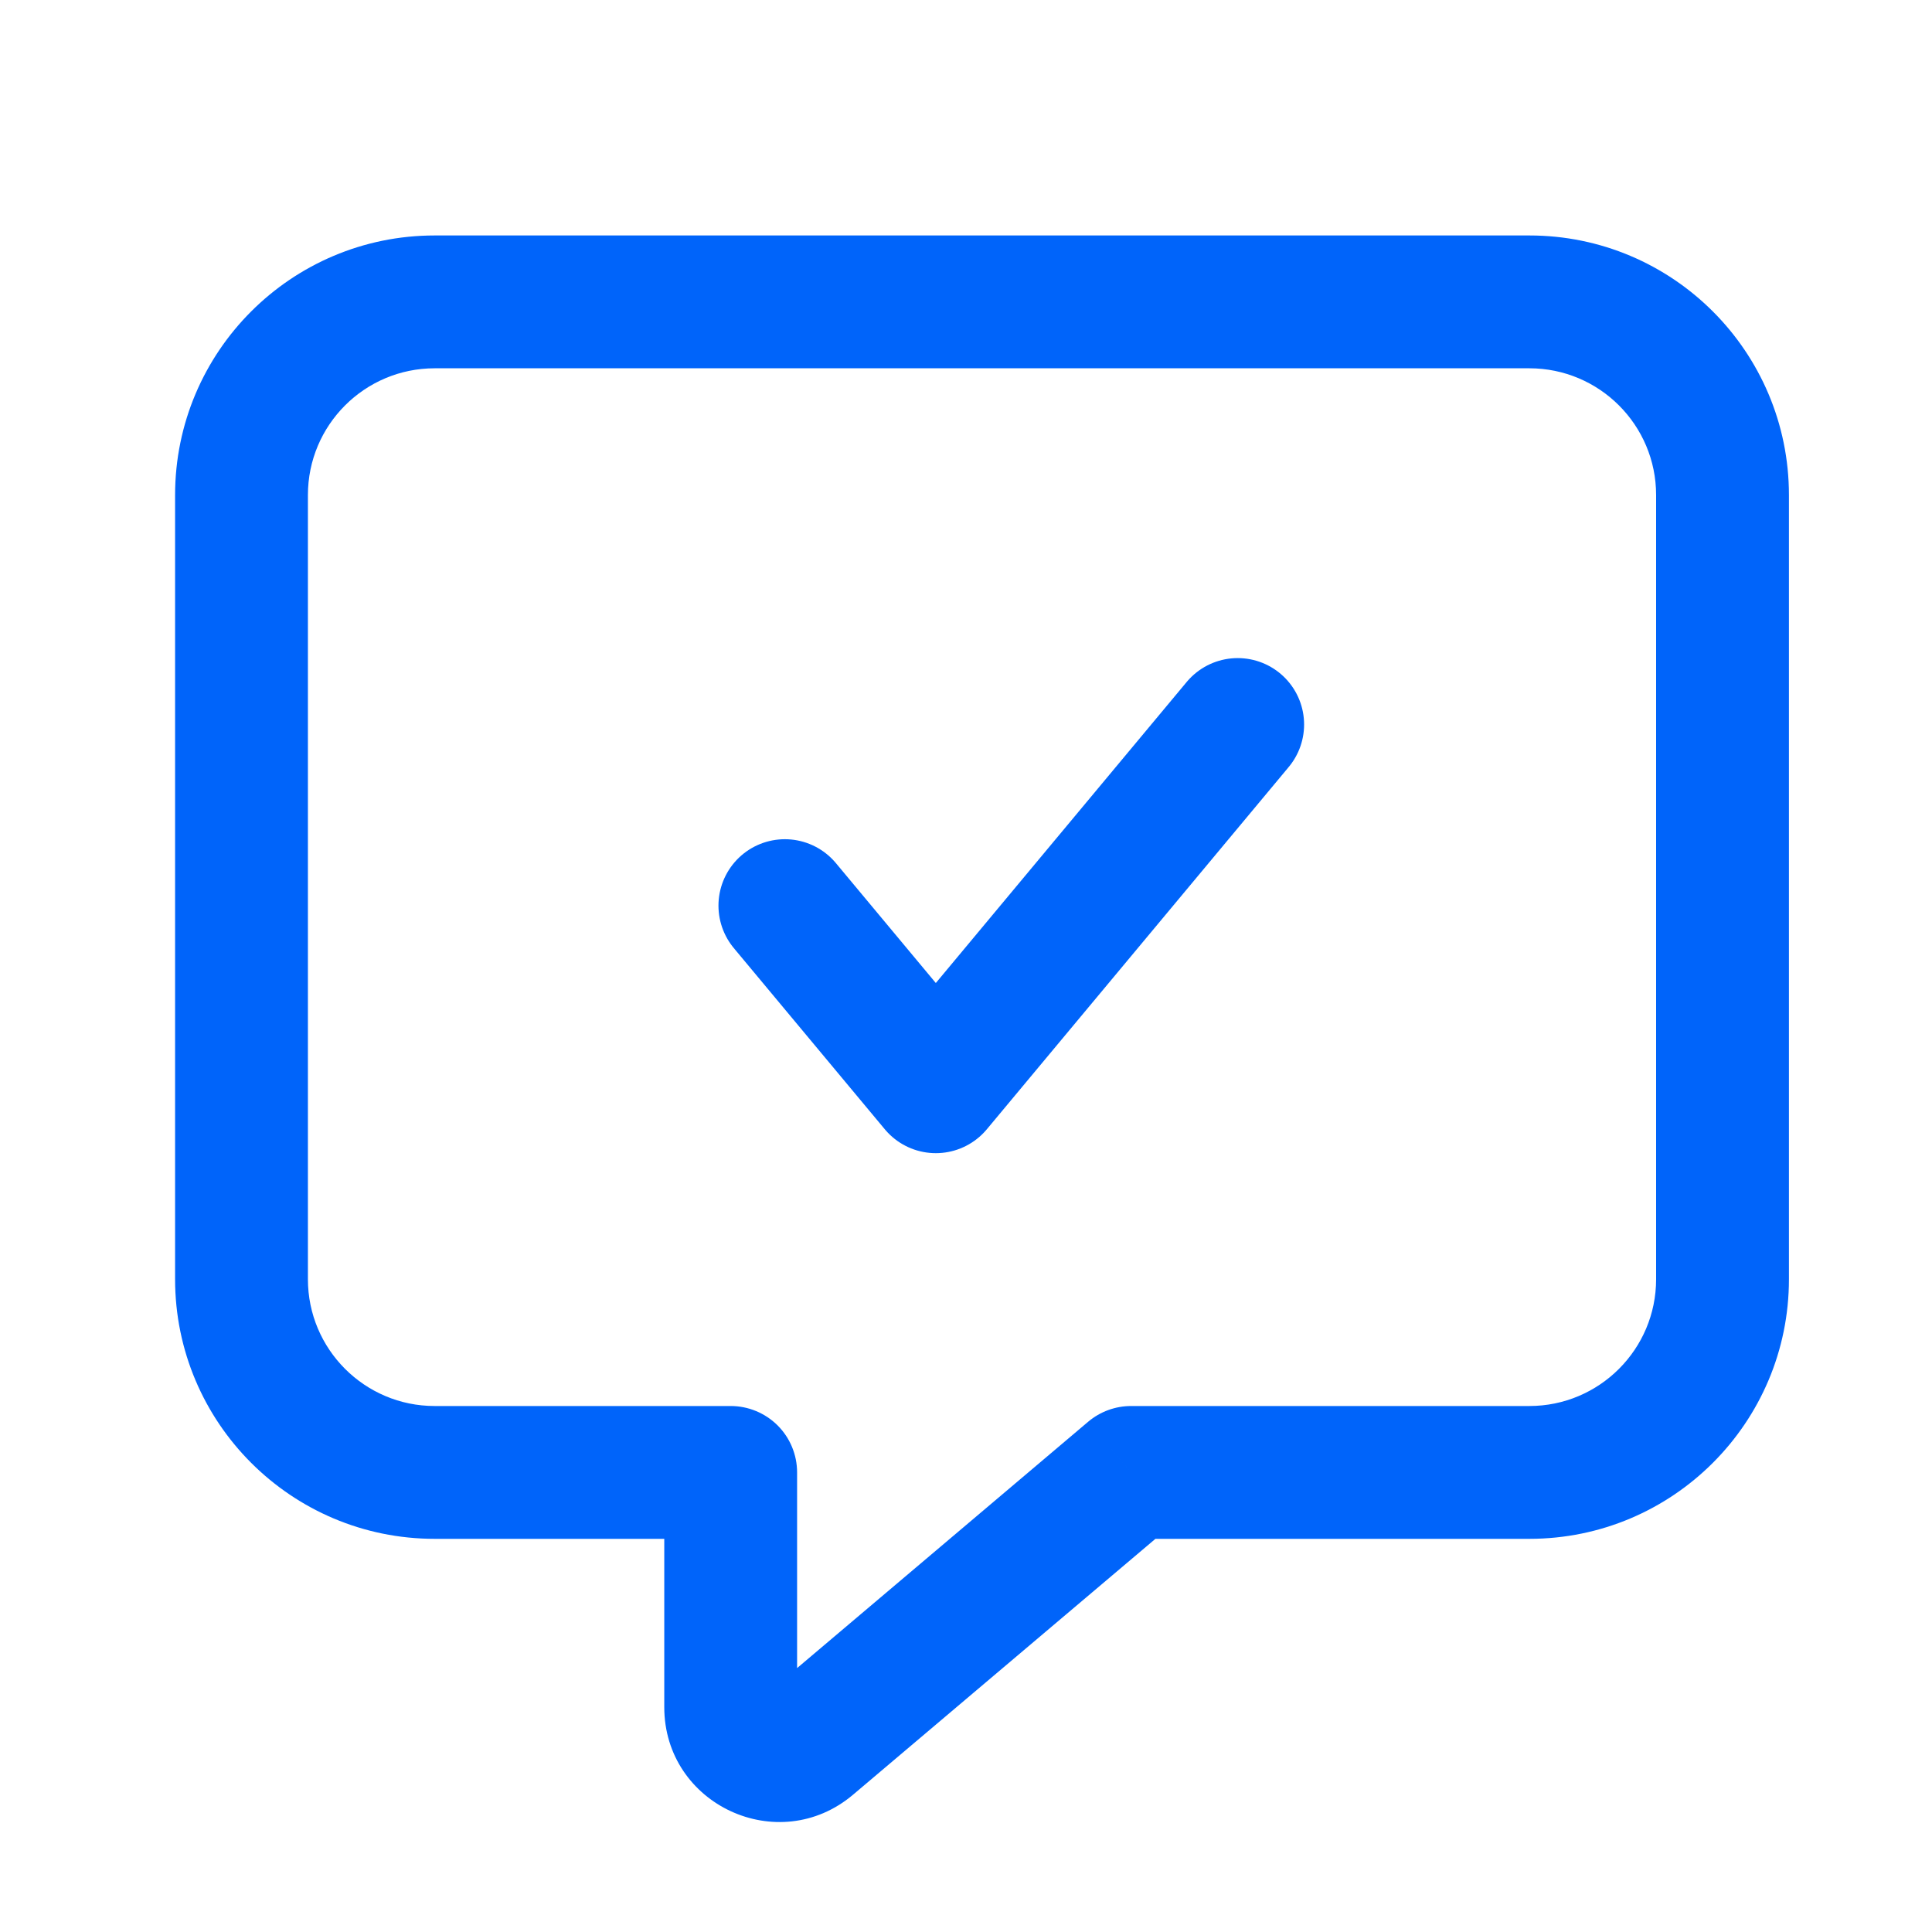 <svg width="40" height="40" viewBox="0 0 40 40" fill="none" xmlns="http://www.w3.org/2000/svg">
<path d="M9 30.485L9 31.86L9 31.86L9 30.485ZM15.128 30.485H16.503C16.503 30.12 16.358 29.77 16.1 29.512C15.842 29.255 15.492 29.11 15.128 29.11L15.128 30.485ZM16.774 36.107L15.886 35.058L15.886 35.058L16.774 36.107ZM23.419 30.485L23.419 29.11C23.093 29.11 22.779 29.225 22.53 29.435L23.419 30.485ZM31.663 30.485L31.663 31.86H31.663V30.485ZM6.375 10.25C6.375 8.8 7.55 7.625 9 7.625V4.875C6.031 4.875 3.625 7.281 3.625 10.25H6.375ZM6.375 26.485V10.25H3.625V26.485H6.375ZM9 29.11C7.55 29.11 6.375 27.934 6.375 26.485H3.625C3.625 29.453 6.031 31.86 9 31.86V29.11ZM15.128 29.11L9 29.11L9 31.86L15.128 31.86L15.128 29.11ZM16.503 35.344V30.485H13.753V35.344H16.503ZM15.886 35.058C16.129 34.851 16.503 35.025 16.503 35.344H13.753C13.753 37.366 16.118 38.463 17.662 37.157L15.886 35.058ZM22.53 29.435L15.886 35.058L17.662 37.157L24.307 31.534L22.53 29.435ZM31.663 29.11L23.419 29.11L23.419 31.86L31.663 31.86L31.663 29.11ZM34.288 26.485C34.288 27.934 33.113 29.11 31.663 29.11V31.86C34.632 31.86 37.038 29.453 37.038 26.485H34.288ZM34.288 10.25V26.485H37.038V10.25H34.288ZM31.663 7.625C33.113 7.625 34.288 8.8 34.288 10.25H37.038C37.038 7.281 34.632 4.875 31.663 4.875V7.625ZM9 7.625H31.663V4.875H9V7.625Z" fill="#0064FA"/>
<path d="M16.25 18.75L19.375 22.5L25.625 15" stroke="#0064FA" stroke-width="2.75" stroke-linecap="round" stroke-linejoin="round"/>
</svg>
